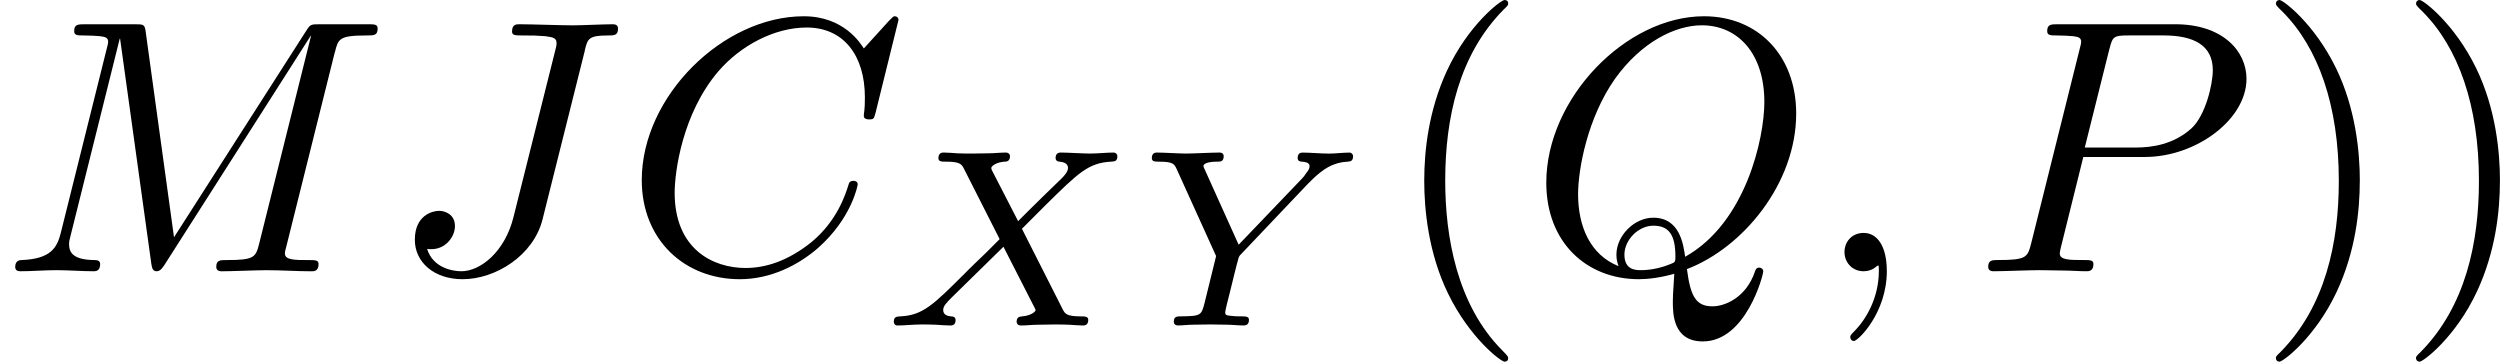 <?xml version='1.0' encoding='UTF-8'?>
<!-- This file was generated by dvisvgm 1.15.1 -->
<svg height='12.5pt' version='1.1' viewBox='61.768 55.293 68.863 9.963' width='86.401pt' xmlns='http://www.w3.org/2000/svg' xmlns:xlink='http://www.w3.org/1999/xlink'>
<defs>
<path d='m2.022 -0.01c0 -0.658 -0.249 -1.046 -0.638 -1.046c-0.329 0 -0.528 0.249 -0.528 0.528c0 0.269 0.199 0.528 0.528 0.528c0.12 0 0.249 -0.04 0.349 -0.13c0.03 -0.02 0.04 -0.03 0.05 -0.03s0.02 0.01 0.02 0.149c0 0.737 -0.349 1.335 -0.677 1.664c-0.11 0.11 -0.11 0.13 -0.11 0.159c0 0.07 0.05 0.11 0.1 0.11c0.11 0 0.907 -0.767 0.907 -1.933z' id='g0-59'/>
<path d='m7.572 -6.924c0 -0.03 -0.02 -0.1 -0.11 -0.1c-0.03 0 -0.04 0.01 -0.149 0.12l-0.697 0.767c-0.09 -0.139 -0.548 -0.887 -1.654 -0.887c-2.222 0 -4.463 2.202 -4.463 4.513c0 1.644 1.176 2.73 2.7 2.73c0.867 0 1.624 -0.399 2.152 -0.857c0.927 -0.817 1.096 -1.724 1.096 -1.753c0 -0.1 -0.1 -0.1 -0.12 -0.1c-0.06 0 -0.11 0.02 -0.13 0.1c-0.09 0.289 -0.319 0.996 -1.006 1.574c-0.687 0.558 -1.315 0.727 -1.833 0.727c-0.897 0 -1.953 -0.518 -1.953 -2.072c0 -0.568 0.209 -2.182 1.205 -3.347c0.608 -0.707 1.544 -1.205 2.431 -1.205c1.016 0 1.604 0.767 1.604 1.923c0 0.399 -0.03 0.408 -0.03 0.508s0.11 0.1 0.149 0.1c0.13 0 0.13 -0.02 0.179 -0.199l0.628 -2.54z' id='g0-67'/>
<path d='m5.39 -6.077c0.08 -0.329 0.1 -0.418 0.648 -0.418c0.159 0 0.269 0 0.269 -0.189c0 -0.09 -0.06 -0.12 -0.139 -0.12c-0.249 0 -0.857 0.03 -1.106 0.03c-0.329 0 -1.136 -0.03 -1.465 -0.03c-0.09 0 -0.209 0 -0.209 0.199c0 0.11 0.08 0.11 0.339 0.11c0.229 0 0.329 0 0.578 0.02c0.239 0.03 0.309 0.06 0.309 0.199c0 0.06 -0.02 0.13 -0.04 0.209l-1.146 4.573c-0.239 0.966 -0.917 1.494 -1.435 1.494c-0.259 0 -0.787 -0.1 -0.946 -0.618c0.03 0.01 0.1 0.01 0.12 0.01c0.389 0 0.648 -0.339 0.648 -0.638c0 -0.319 -0.269 -0.418 -0.438 -0.418c-0.179 0 -0.667 0.12 -0.667 0.797c0 0.618 0.528 1.086 1.315 1.086c0.917 0 1.953 -0.658 2.202 -1.644l1.166 -4.653z' id='g0-74'/>
<path d='m9.225 -6.037c0.09 -0.359 0.11 -0.458 0.857 -0.458c0.229 0 0.319 0 0.319 -0.199c0 -0.11 -0.1 -0.11 -0.269 -0.11h-1.315c-0.259 0 -0.269 0 -0.389 0.189l-3.636 5.679l-0.777 -5.639c-0.03 -0.229 -0.05 -0.229 -0.309 -0.229h-1.365c-0.189 0 -0.299 0 -0.299 0.189c0 0.12 0.09 0.12 0.289 0.12c0.13 0 0.309 0.01 0.428 0.02c0.159 0.02 0.219 0.05 0.219 0.159c0 0.04 -0.01 0.07 -0.04 0.189l-1.265 5.071c-0.1 0.399 -0.269 0.717 -1.076 0.747c-0.05 0 -0.179 0.01 -0.179 0.189c0 0.09 0.06 0.12 0.139 0.12c0.319 0 0.667 -0.03 0.996 -0.03c0.339 0 0.697 0.03 1.026 0.03c0.05 0 0.179 0 0.179 -0.199c0 -0.11 -0.11 -0.11 -0.179 -0.11c-0.568 -0.01 -0.677 -0.209 -0.677 -0.438c0 -0.07 0.01 -0.12 0.04 -0.229l1.355 -5.43h0.01l0.857 6.177c0.02 0.12 0.03 0.229 0.149 0.229c0.11 0 0.169 -0.11 0.219 -0.179l4.025 -6.306h0.01l-1.425 5.709c-0.1 0.389 -0.12 0.468 -0.907 0.468c-0.169 0 -0.279 0 -0.279 0.189c0 0.12 0.12 0.12 0.149 0.12c0.279 0 0.956 -0.03 1.235 -0.03c0.408 0 0.837 0.03 1.245 0.03c0.06 0 0.189 0 0.189 -0.199c0 -0.11 -0.09 -0.11 -0.279 -0.11c-0.369 0 -0.648 0 -0.648 -0.179c0 -0.04 0 -0.06 0.05 -0.239l1.325 -5.31z' id='g0-77'/>
<path d='m3.019 -3.148h1.694c1.415 0 2.8 -1.036 2.8 -2.152c0 -0.767 -0.658 -1.504 -1.963 -1.504h-3.228c-0.189 0 -0.299 0 -0.299 0.189c0 0.12 0.09 0.12 0.289 0.12c0.13 0 0.309 0.01 0.428 0.02c0.159 0.02 0.219 0.05 0.219 0.159c0 0.04 -0.01 0.07 -0.04 0.189l-1.335 5.35c-0.1 0.389 -0.12 0.468 -0.907 0.468c-0.169 0 -0.279 0 -0.279 0.189c0 0.12 0.12 0.12 0.149 0.12c0.279 0 0.986 -0.03 1.265 -0.03c0.209 0 0.428 0.01 0.638 0.01c0.219 0 0.438 0.02 0.648 0.02c0.07 0 0.199 0 0.199 -0.199c0 -0.11 -0.09 -0.11 -0.279 -0.11c-0.369 0 -0.648 0 -0.648 -0.179c0 -0.06 0.02 -0.11 0.03 -0.169l0.618 -2.491zm0.717 -2.969c0.09 -0.349 0.11 -0.379 0.538 -0.379h0.956c0.827 0 1.355 0.269 1.355 0.956c0 0.389 -0.199 1.245 -0.588 1.604c-0.498 0.448 -1.096 0.528 -1.534 0.528h-1.405l0.677 -2.71z' id='g0-80'/>
<path d='m4.364 -0.06c1.544 -0.588 3.009 -2.361 3.009 -4.284c0 -1.604 -1.056 -2.68 -2.54 -2.68c-2.152 0 -4.344 2.262 -4.344 4.583c0 1.654 1.116 2.66 2.55 2.66c0.249 0 0.588 -0.04 0.976 -0.149c-0.04 0.618 -0.04 0.638 -0.04 0.767c0 0.319 0 1.096 0.827 1.096c1.186 0 1.664 -1.823 1.664 -1.933c0 -0.07 -0.07 -0.1 -0.11 -0.1c-0.08 0 -0.1 0.05 -0.12 0.11c-0.239 0.707 -0.817 0.956 -1.166 0.956c-0.458 0 -0.608 -0.269 -0.707 -1.026zm-1.883 -0.08c-0.777 -0.309 -1.116 -1.086 -1.116 -1.983c0 -0.687 0.259 -2.102 1.016 -3.178c0.727 -1.016 1.664 -1.474 2.391 -1.474c0.996 0 1.724 0.777 1.724 2.112c0 0.996 -0.508 3.328 -2.182 4.264c-0.05 -0.349 -0.149 -1.076 -0.877 -1.076c-0.528 0 -1.016 0.498 -1.016 1.016c0 0.199 0.06 0.309 0.06 0.319zm0.618 0.11c-0.139 0 -0.458 0 -0.458 -0.428c0 -0.399 0.379 -0.797 0.797 -0.797s0.608 0.239 0.608 0.847c0 0.149 -0.01 0.159 -0.11 0.199c-0.259 0.11 -0.558 0.179 -0.837 0.179z' id='g0-81'/>
<path d='m3.298 2.391c0 -0.03 0 -0.05 -0.169 -0.219c-1.245 -1.255 -1.564 -3.138 -1.564 -4.663c0 -1.734 0.379 -3.467 1.604 -4.712c0.13 -0.12 0.13 -0.139 0.13 -0.169c0 -0.07 -0.04 -0.1 -0.1 -0.1c-0.1 0 -0.996 0.677 -1.584 1.943c-0.508 1.096 -0.628 2.202 -0.628 3.039c0 0.777 0.11 1.983 0.658 3.108c0.598 1.225 1.455 1.873 1.554 1.873c0.06 0 0.1 -0.03 0.1 -0.1z' id='g2-40'/>
<path d='m2.879 -2.491c0 -0.777 -0.11 -1.983 -0.658 -3.108c-0.598 -1.225 -1.455 -1.873 -1.554 -1.873c-0.06 0 -0.1 0.04 -0.1 0.1c0 0.03 0 0.05 0.189 0.229c0.976 0.986 1.544 2.57 1.544 4.653c0 1.704 -0.369 3.457 -1.604 4.712c-0.13 0.12 -0.13 0.139 -0.13 0.169c0 0.06 0.04 0.1 0.1 0.1c0.1 0 0.996 -0.677 1.584 -1.943c0.508 -1.096 0.628 -2.202 0.628 -3.039z' id='g2-41'/>
<path d='m3.877 -2.664l0.663 -0.663c0.893 -0.879 1.165 -1.151 1.792 -1.186c0.091 -0.007 0.174 -0.007 0.174 -0.146c0 -0.084 -0.077 -0.105 -0.098 -0.105c-0.202 0 -0.446 0.028 -0.656 0.028c-0.181 0 -0.628 -0.028 -0.809 -0.028c-0.056 0 -0.139 0.021 -0.139 0.153c0 0.007 0 0.091 0.105 0.098c0.063 0.007 0.237 0.021 0.237 0.174c0 0.105 -0.105 0.216 -0.174 0.286c-0.056 0.049 -0.941 0.914 -1.2 1.179l-0.704 -1.367c-0.014 -0.021 -0.035 -0.07 -0.035 -0.098c0 -0.049 0.133 -0.16 0.37 -0.174c0.049 0 0.146 -0.007 0.146 -0.153c0 -0.007 -0.007 -0.098 -0.119 -0.098c-0.146 0 -0.321 0.021 -0.467 0.021s-0.307 0.007 -0.453 0.007c-0.119 0 -0.286 0 -0.411 -0.007c-0.119 -0.007 -0.265 -0.021 -0.377 -0.021c-0.035 0 -0.146 0 -0.146 0.153c0 0.098 0.091 0.098 0.202 0.098c0.404 0 0.439 0.07 0.509 0.209l0.976 1.925l-0.391 0.391c-0.133 0.126 -0.46 0.439 -0.586 0.572c-0.851 0.844 -1.137 1.137 -1.764 1.165c-0.098 0.007 -0.174 0.007 -0.174 0.153c0 0.028 0.021 0.098 0.098 0.098c0.202 0 0.439 -0.028 0.649 -0.028c0.119 0 0.293 0 0.411 0.007c0.126 0.007 0.279 0.021 0.398 0.021c0.035 0 0.146 0 0.146 -0.146c0 -0.098 -0.084 -0.105 -0.126 -0.105c-0.07 -0.007 -0.216 -0.028 -0.216 -0.174c0 -0.112 0.091 -0.202 0.244 -0.356l1.416 -1.388l0.844 1.653c0.035 0.07 0.042 0.084 0.042 0.091c0 0.042 -0.126 0.153 -0.37 0.174c-0.063 0.007 -0.153 0.007 -0.153 0.153c0 0.007 0.007 0.098 0.119 0.098c0.146 0 0.321 -0.021 0.467 -0.021s0.307 -0.007 0.453 -0.007c0.119 0 0.286 0 0.411 0.007c0.119 0.007 0.265 0.021 0.377 0.021c0.035 0 0.146 0 0.146 -0.153c0 -0.098 -0.091 -0.098 -0.202 -0.098c-0.404 0 -0.439 -0.077 -0.502 -0.195l-1.123 -2.218z' id='g1-88'/>
<path d='m4.728 -3.926c0.133 -0.139 0.272 -0.265 0.425 -0.37c0.286 -0.195 0.544 -0.209 0.635 -0.216c0.077 -0.007 0.16 -0.007 0.16 -0.153c0 -0.049 -0.042 -0.098 -0.098 -0.098c-0.174 0 -0.384 0.028 -0.565 0.028c-0.223 0 -0.516 -0.028 -0.725 -0.028c-0.035 0 -0.139 0 -0.139 0.153c0 0.091 0.091 0.098 0.126 0.098c0.202 0.014 0.202 0.091 0.202 0.133c0 0.063 -0.042 0.119 -0.091 0.181c-0.042 0.063 -0.077 0.112 -0.119 0.153l-1.743 1.82l-0.921 -2.043c-0.049 -0.098 -0.049 -0.112 -0.049 -0.119c0 -0.126 0.335 -0.126 0.377 -0.126c0.091 0 0.181 0 0.181 -0.153c0 -0.007 0 -0.098 -0.112 -0.098c-0.209 0 -0.725 0.028 -0.934 0.028c-0.174 0 -0.621 -0.028 -0.795 -0.028c-0.056 0 -0.139 0.021 -0.139 0.153c0 0.098 0.091 0.098 0.188 0.098c0.404 0 0.432 0.063 0.502 0.216l1.081 2.385l-0.314 1.276c-0.091 0.356 -0.098 0.377 -0.642 0.384c-0.119 0 -0.209 0 -0.209 0.146c0 0.07 0.049 0.105 0.112 0.105c0.133 0 0.293 -0.021 0.432 -0.021c0.133 0 0.335 -0.007 0.46 -0.007c0.139 0 0.3 0.007 0.446 0.007s0.321 0.021 0.467 0.021c0.042 0 0.153 0 0.153 -0.153c0 -0.098 -0.084 -0.098 -0.237 -0.098c-0.112 0 -0.139 0 -0.265 -0.014c-0.133 -0.014 -0.153 -0.028 -0.153 -0.098c0 -0.042 0.084 -0.377 0.133 -0.565c0.056 -0.223 0.202 -0.83 0.216 -0.858c0.028 -0.105 0.028 -0.119 0.098 -0.188l1.855 -1.953z' id='g1-89'/>
</defs>
<g id='page1'>
<use x='61.768' xlink:href='#g0-77' y='62.765'/>
<use x='72.484' xlink:href='#g0-74' y='62.765'/>
<use x='78.946' xlink:href='#g0-67' y='62.765'/>
<use x='86.04' xlink:href='#g1-88' y='64.259'/>
<use x='93.091' xlink:href='#g1-89' y='64.259'/>
<use x='100.012' xlink:href='#g2-40' y='62.765'/>
<use x='103.872' xlink:href='#g0-81' y='62.765'/>
<use x='111.719' xlink:href='#g0-59' y='62.765'/>
<use x='116.136' xlink:href='#g0-80' y='62.765'/>
<use x='123.892' xlink:href='#g2-41' y='62.765'/>
<use x='127.752' xlink:href='#g2-41' y='62.765'/>
</g>
</svg>
